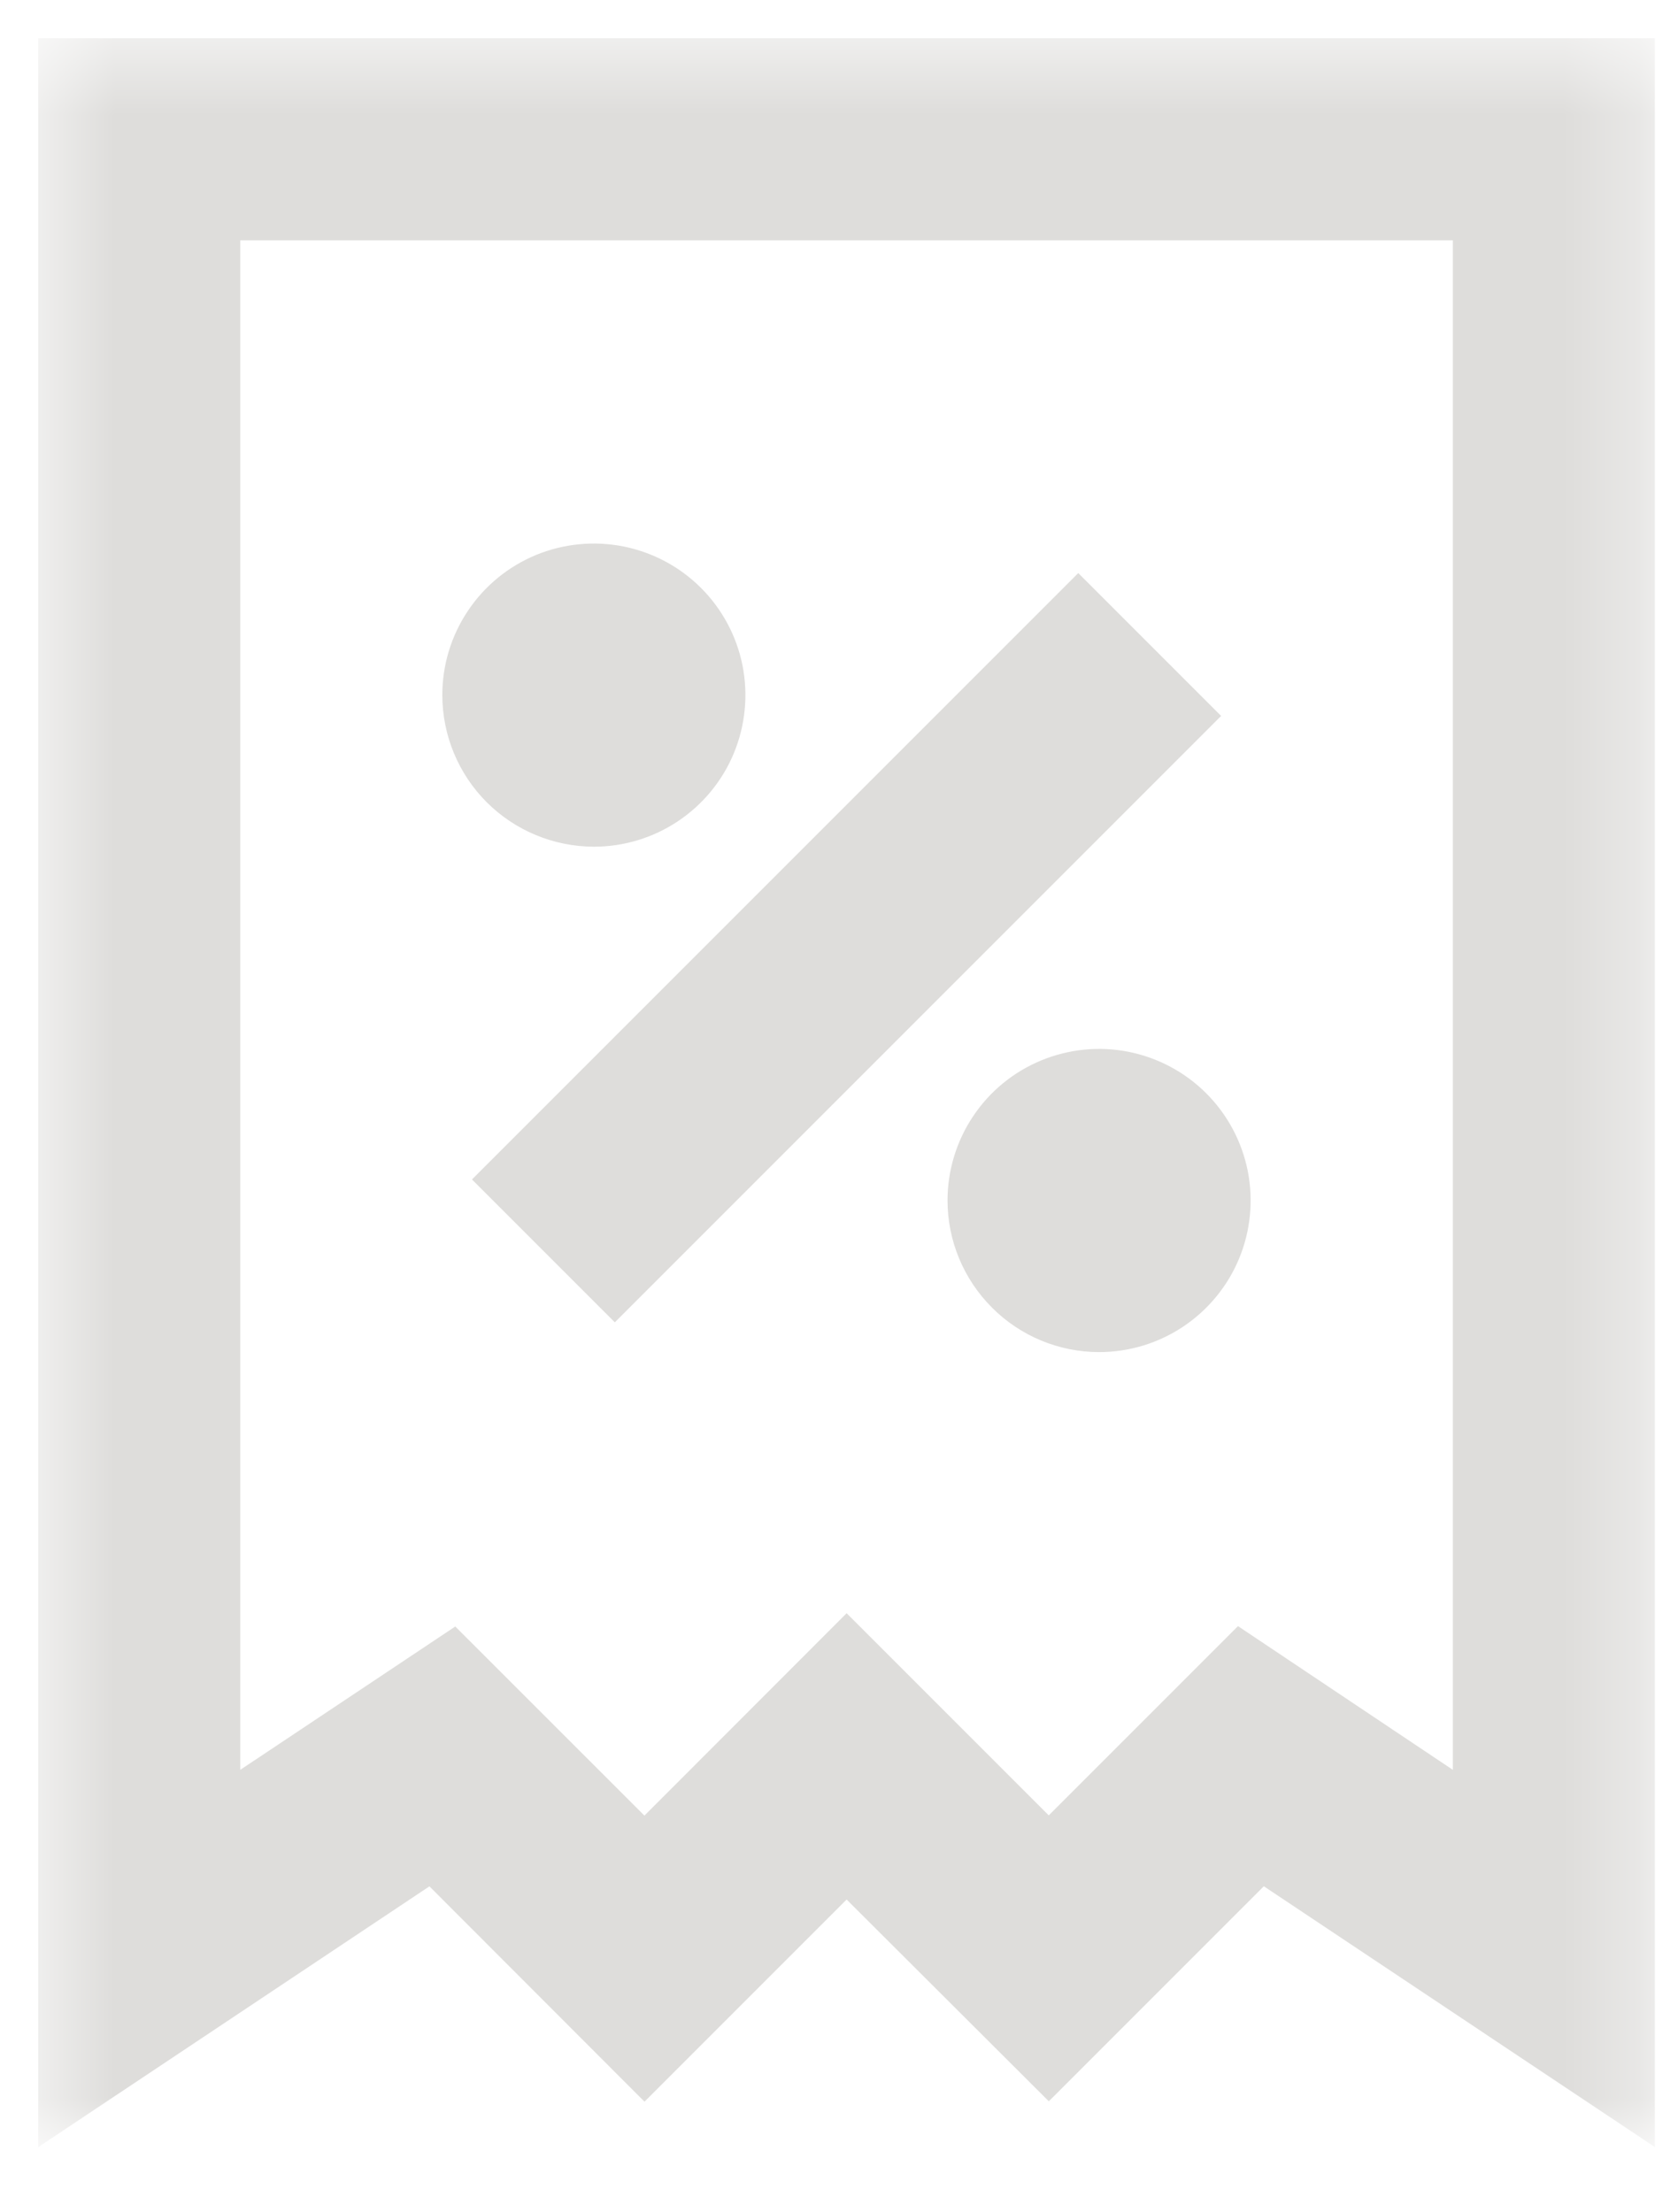 <svg width="22" height="29" viewBox="0 0 22 29" fill="none" xmlns="http://www.w3.org/2000/svg">
<g clip-path="url(#clip0_198_395)">
<path d="M14.137 7.512L6.188 15.461L8.061 17.334L16.01 9.385L14.137 7.512Z" fill="#DEDDDB"/>
<mask id="mask0_198_395" style="mask-type:luminance" maskUnits="userSpaceOnUse" x="0" y="0" width="22" height="29">
<path d="M21.697 0.5H0.5V28.147H21.697V0.5Z" fill="white"/>
</mask>
<g mask="url(#mask0_198_395)">
<path d="M12.423 15.736C12.423 15.343 12.54 14.959 12.758 14.633C12.976 14.306 13.287 14.051 13.65 13.901C14.013 13.751 14.412 13.711 14.798 13.788C15.183 13.865 15.537 14.054 15.815 14.332C16.093 14.61 16.282 14.964 16.359 15.349C16.435 15.735 16.396 16.134 16.246 16.497C16.096 16.86 15.841 17.17 15.514 17.389C15.188 17.607 14.804 17.724 14.411 17.724C13.884 17.724 13.378 17.514 13.006 17.141C12.633 16.768 12.423 16.263 12.423 15.736ZM5.799 9.112C5.799 8.719 5.915 8.335 6.134 8.008C6.352 7.681 6.662 7.427 7.025 7.276C7.388 7.126 7.788 7.087 8.173 7.163C8.559 7.24 8.913 7.429 9.191 7.707C9.468 7.984 9.658 8.338 9.735 8.724C9.811 9.109 9.772 9.509 9.622 9.872C9.472 10.235 9.217 10.545 8.89 10.764C8.564 10.982 8.18 11.099 7.787 11.099C7.26 11.098 6.755 10.889 6.382 10.517C6.009 10.144 5.8 9.639 5.799 9.112Z" fill="#DEDDDB"/>
<path d="M21.7 28.147L16.57 24.726L13.751 27.545L11.1 24.9L8.45 27.55L5.63 24.727L0.5 28.147V0.5H21.7V28.147ZM11.1 21.147L13.75 23.797L16.231 21.316L19.048 23.2V3.15H3.15V23.2L5.969 21.321L8.449 23.8L11.1 21.147Z" fill="#DEDDDB"/>
</g>
</g>
<defs>
<clipPath id="clip0_198_395">
<rect width="21.197" height="27.647" fill="white" transform="translate(0.5 0.5)"/>
</clipPath>
</defs>
</svg>
